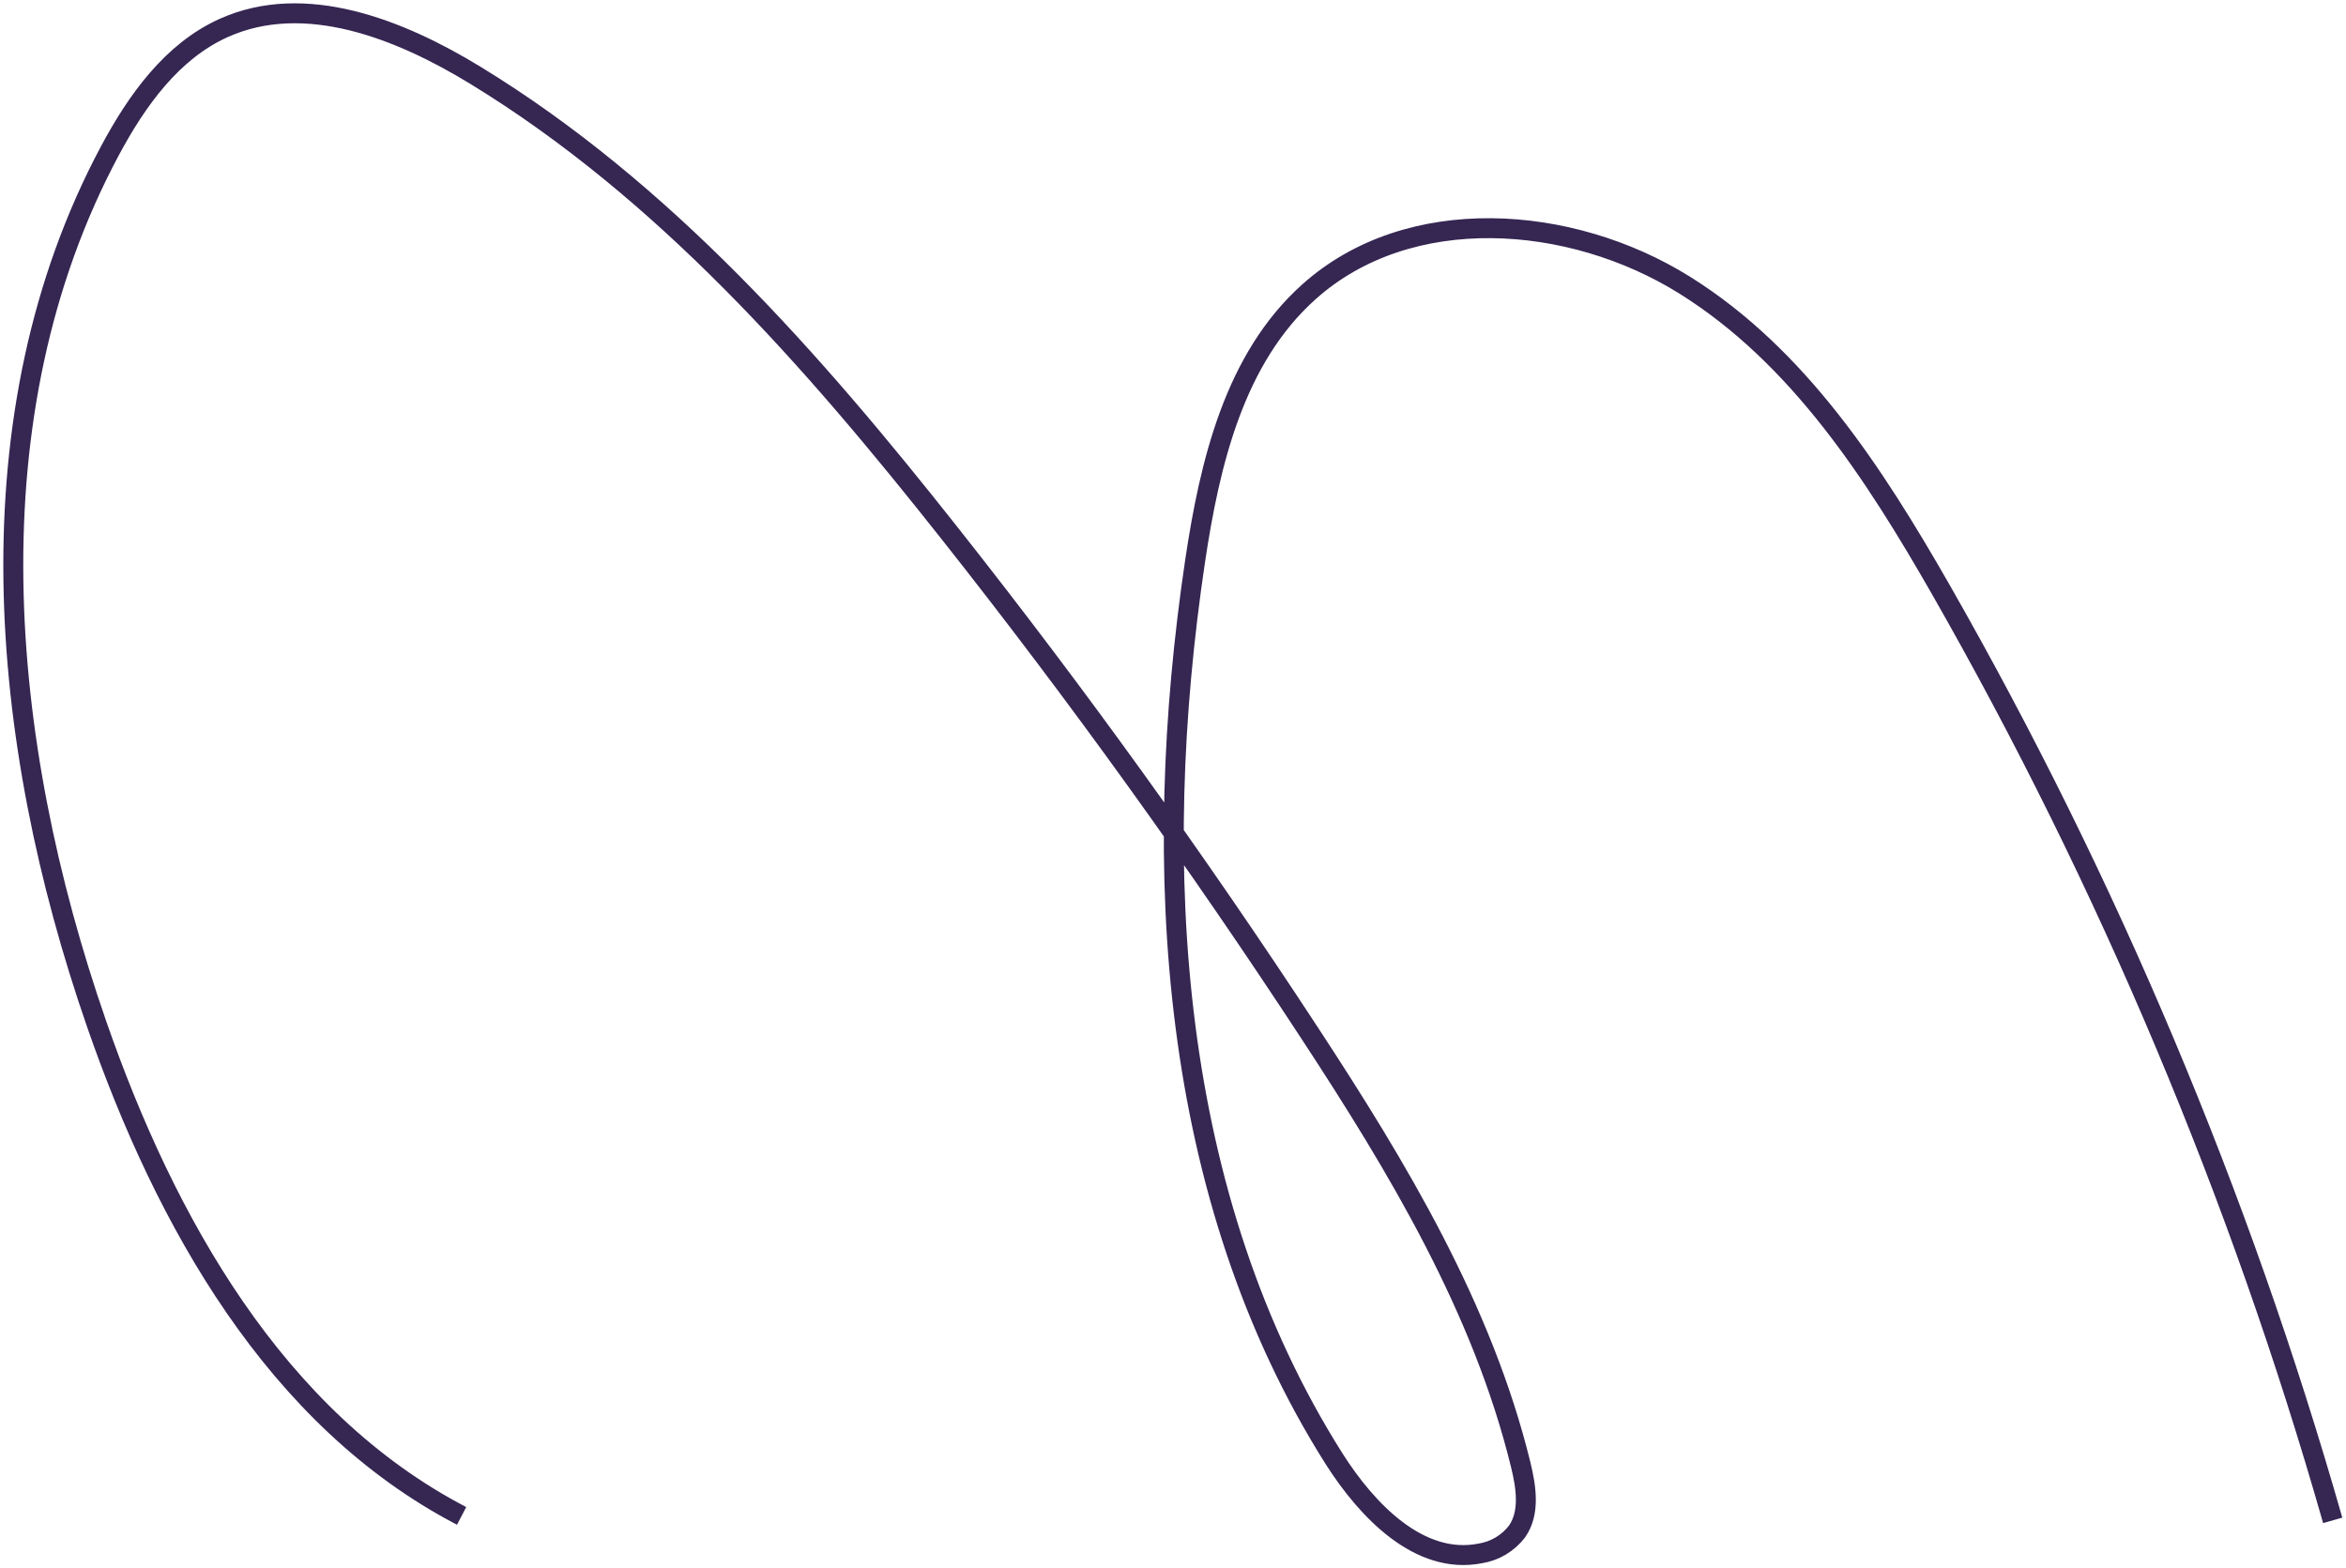 <svg xmlns="http://www.w3.org/2000/svg" width="353" height="236" viewBox="0 0 353 236" fill="none"><path d="M69.458 228.105C41.485 213.543 24.854 183.795 14.54 154.085C-0.255 111.452 -4.736 62.452 16.557 22.652C20.591 15.12 25.872 7.702 33.683 4.197C45.871 -1.27 60.114 4.358 71.513 11.321C99.913 28.659 122.272 54.153 142.871 80.216C162.059 104.488 180.136 129.588 197.104 155.515C210.357 175.733 223.078 196.926 228.825 220.421C229.643 223.784 230.243 227.621 228.264 230.454C226.911 232.22 224.929 233.401 222.726 233.751C213.592 235.542 205.724 227.347 200.757 219.54C175.848 180.147 172.975 130.485 179.825 84.432C182.033 69.643 185.753 53.926 196.951 43.912C211.984 30.44 236.303 32.192 253.448 42.879C270.593 53.566 281.992 71.178 292.01 88.676C317.245 132.852 337.05 179.89 351 228.777" stroke="#352652" stroke-width="3" stroke-miterlimit="10"></path></svg>